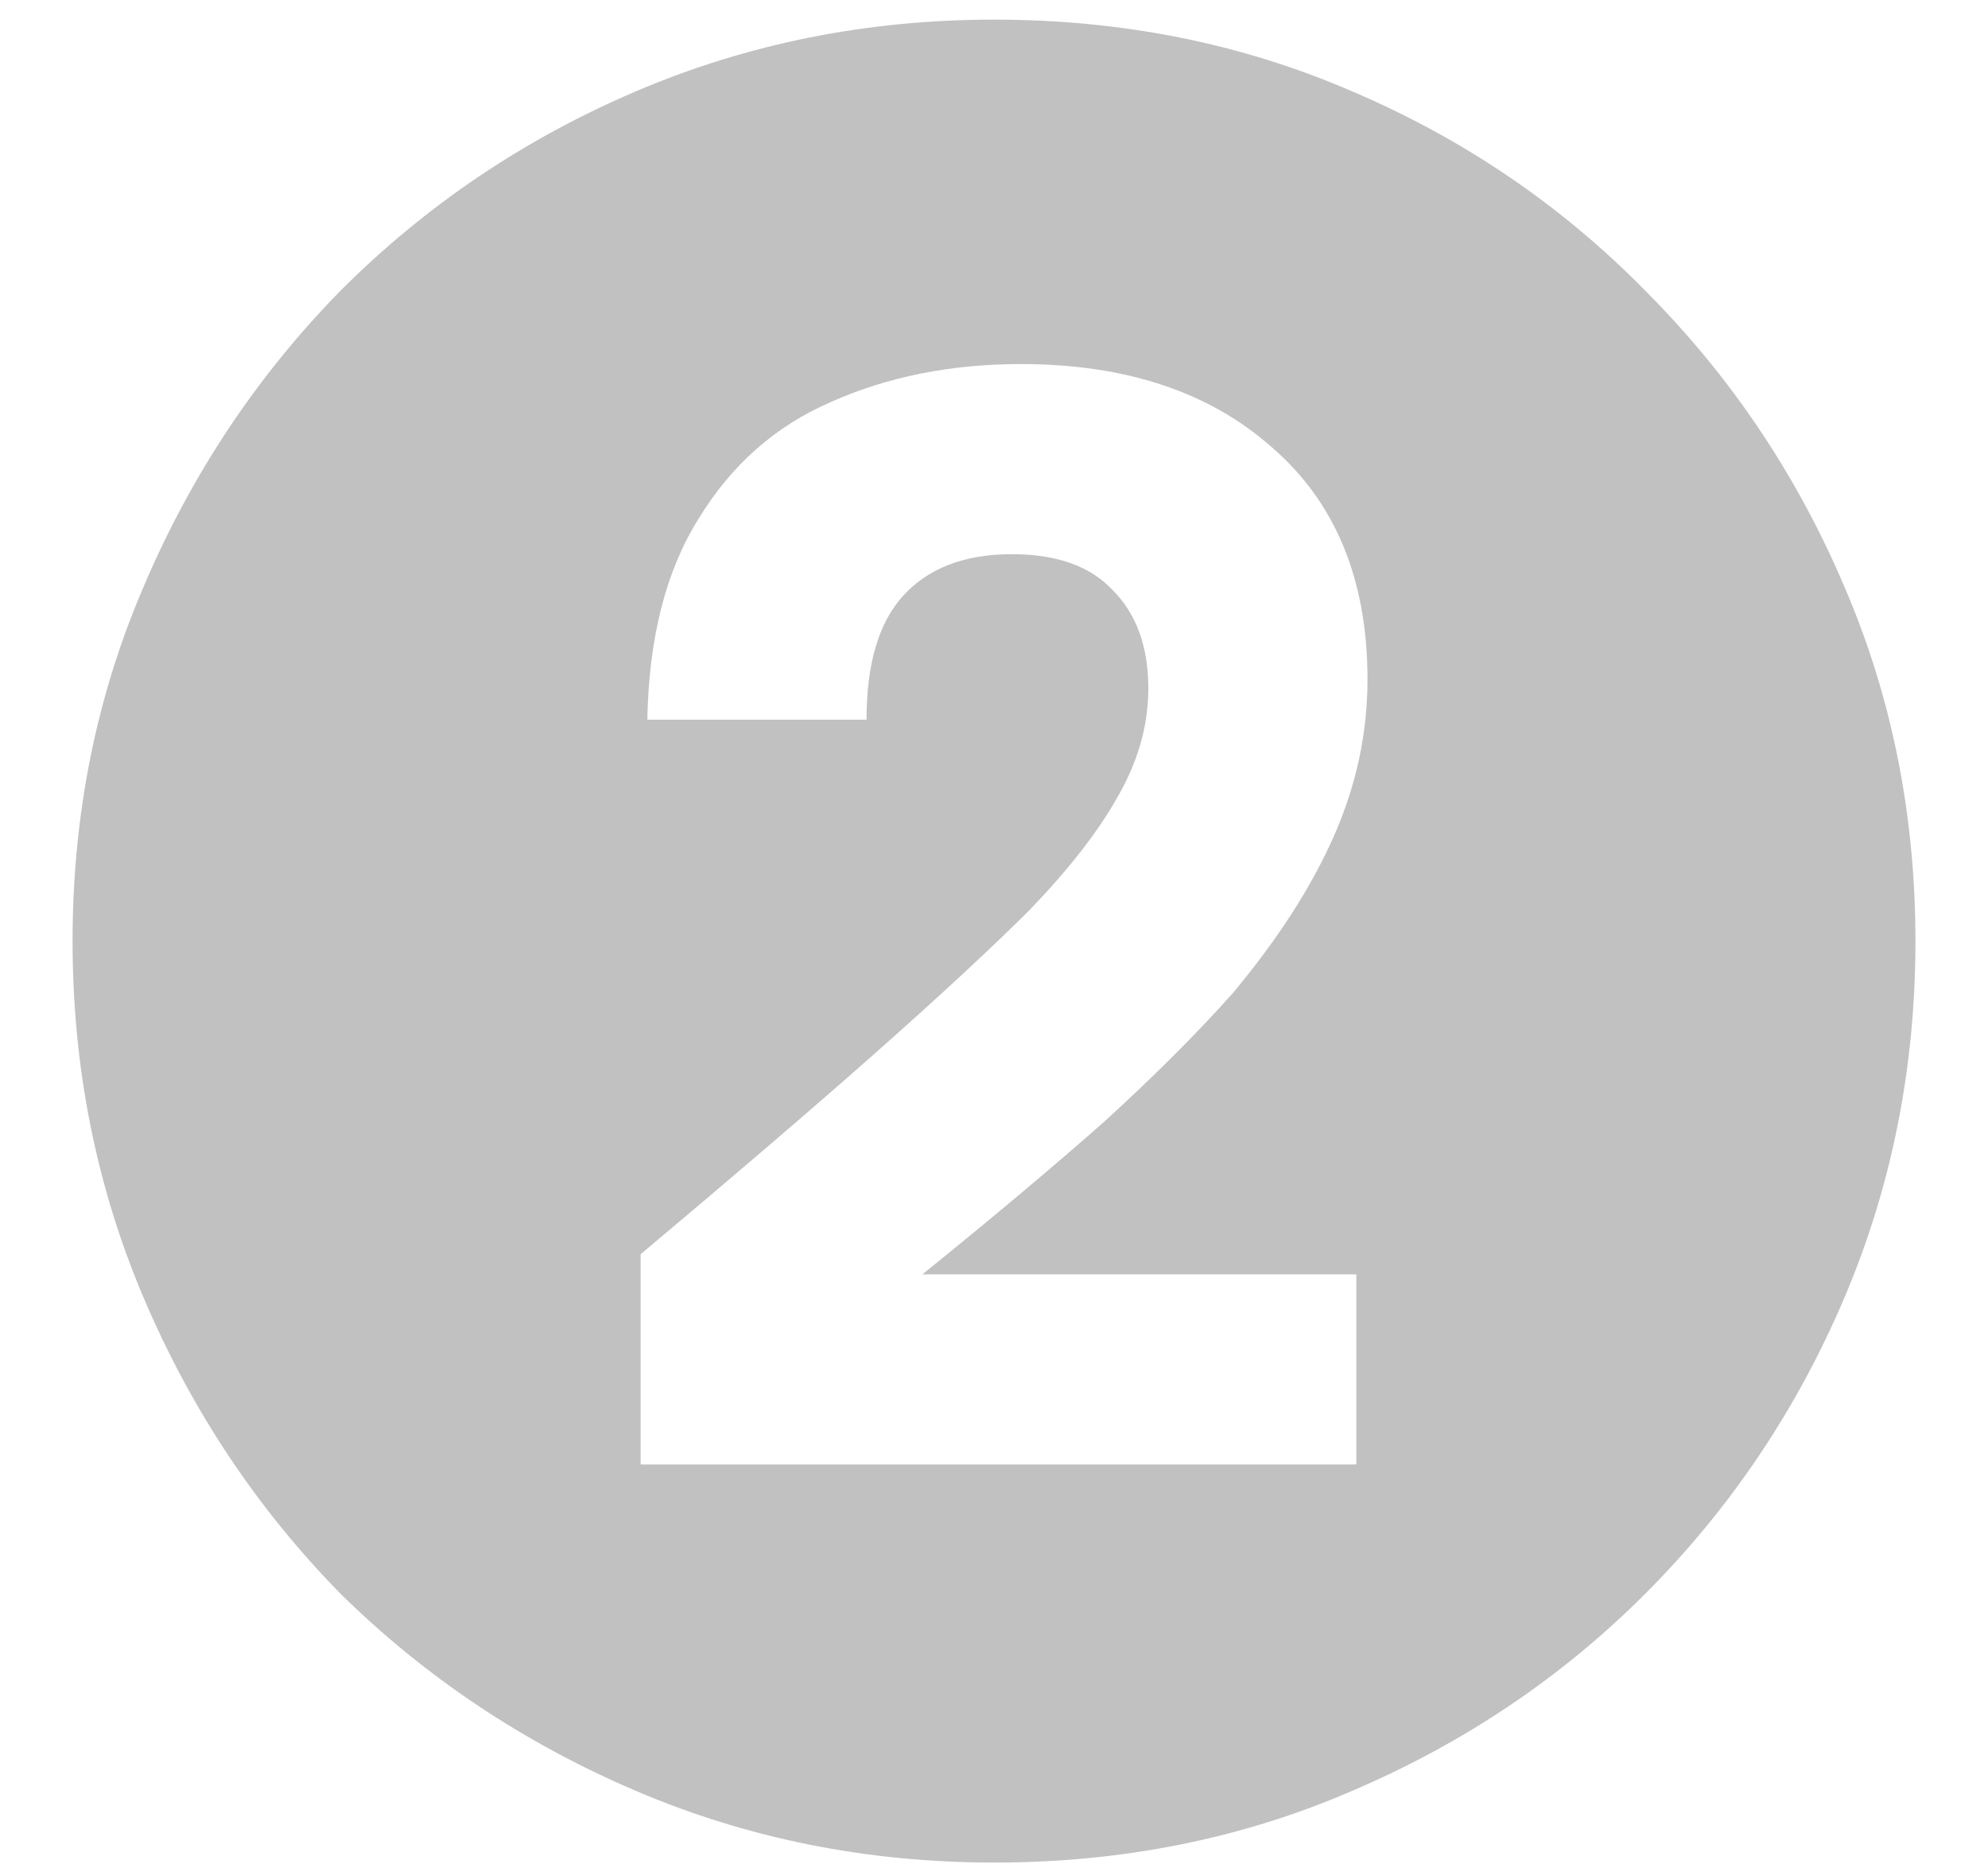 <?xml version="1.0" encoding="UTF-8"?> <svg xmlns="http://www.w3.org/2000/svg" width="16" height="15" viewBox="0 0 16 15" fill="none"><path d="M5.156 11.786H10.916V10.256H7.424C7.988 9.8 8.474 9.392 8.882 9.032C9.29 8.66 9.638 8.312 9.926 7.988C10.286 7.556 10.556 7.136 10.736 6.728C10.916 6.32 11.006 5.9 11.006 5.468C11.006 4.664 10.748 4.04 10.232 3.596C9.728 3.152 9.056 2.93 8.216 2.93C7.652 2.93 7.142 3.032 6.686 3.236C6.242 3.428 5.888 3.74 5.624 4.172C5.36 4.592 5.222 5.132 5.21 5.792H6.974C6.974 5.348 7.07 5.018 7.262 4.802C7.466 4.574 7.76 4.46 8.144 4.46C8.504 4.46 8.774 4.556 8.954 4.748C9.146 4.94 9.242 5.204 9.242 5.54C9.242 5.84 9.158 6.134 8.99 6.422C8.834 6.698 8.6 6.998 8.288 7.322C7.988 7.622 7.574 8.006 7.046 8.474C6.53 8.93 5.9 9.47 5.156 10.094V11.786ZM8 14.99C6.98 14.99 6.02 14.798 5.12 14.414C4.22 14.03 3.428 13.502 2.744 12.83C2.072 12.146 1.544 11.354 1.16 10.454C0.776 9.554 0.584 8.594 0.584 7.574C0.584 6.554 0.776 5.6 1.16 4.712C1.544 3.812 2.072 3.02 2.744 2.336C3.428 1.652 4.22 1.118 5.12 0.734C6.02 0.35 6.98 0.158 8 0.158C9.032 0.158 9.992 0.35 10.88 0.734C11.78 1.118 12.566 1.652 13.238 2.336C13.922 3.02 14.456 3.812 14.84 4.712C15.224 5.6 15.416 6.554 15.416 7.574C15.416 8.594 15.224 9.554 14.84 10.454C14.456 11.354 13.922 12.146 13.238 12.83C12.566 13.502 11.78 14.03 10.88 14.414C9.992 14.798 9.032 14.99 8 14.99Z" fill="#C1C1C1"></path></svg> 